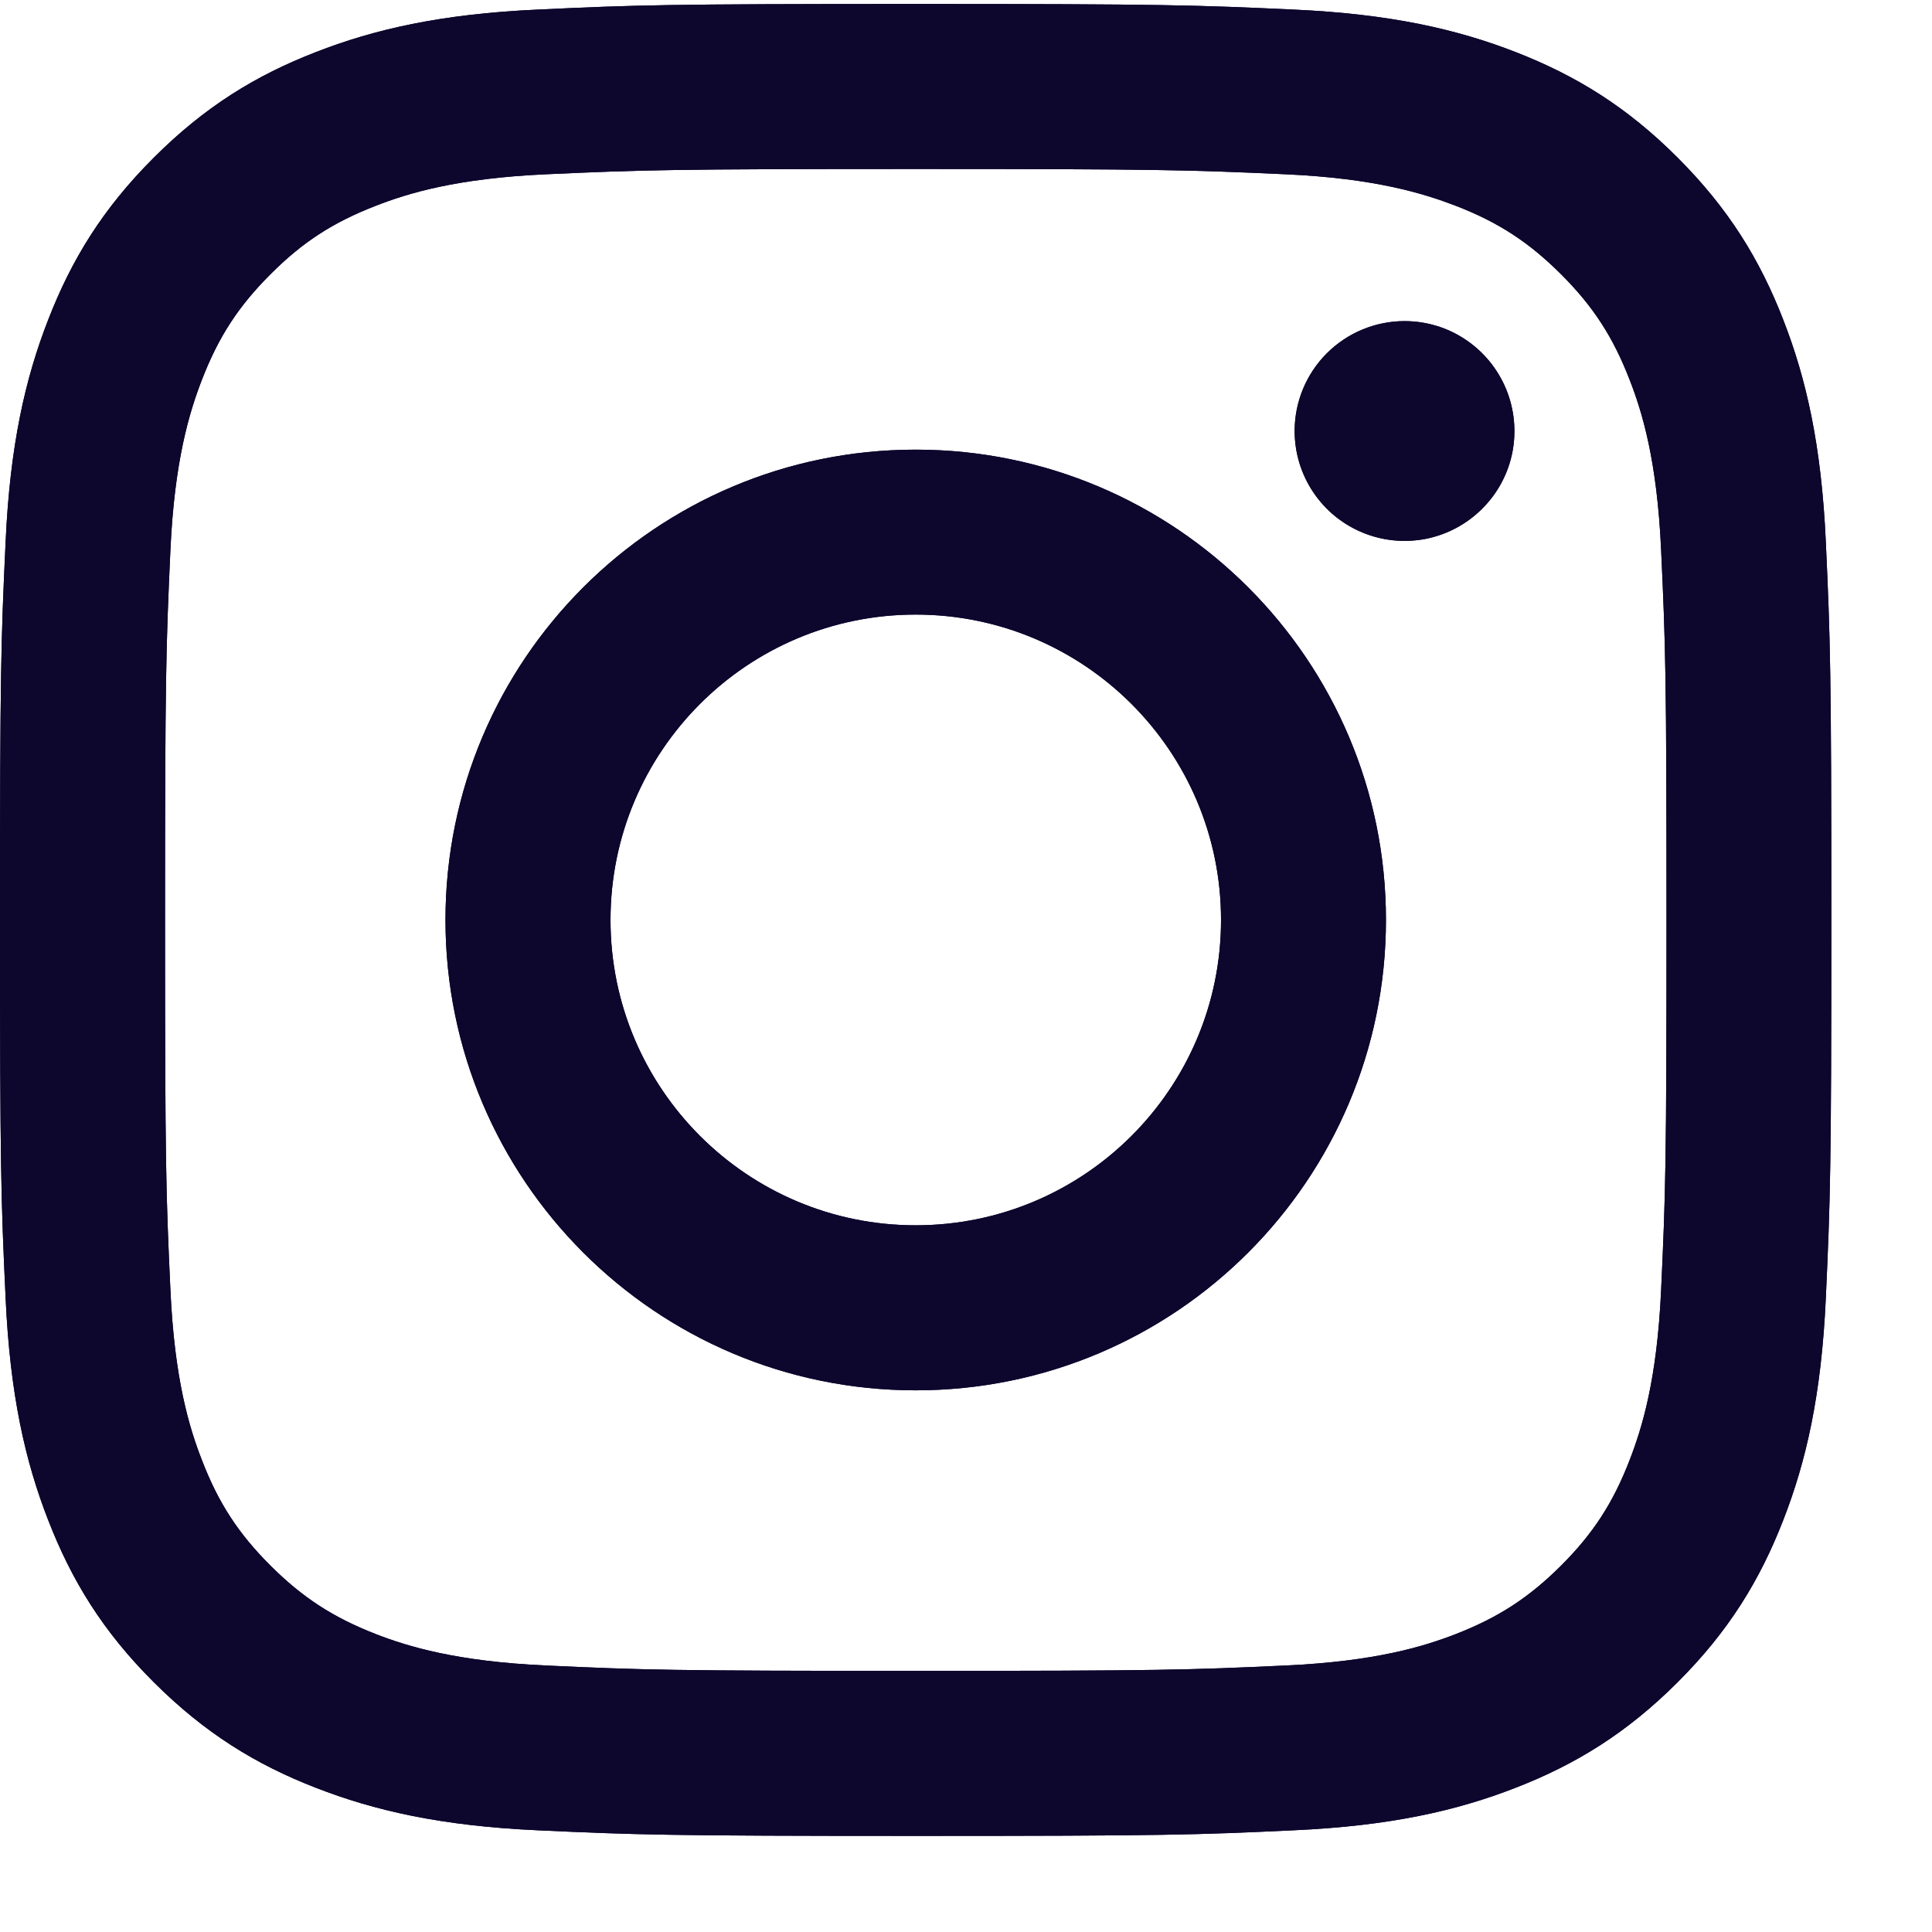 <svg width="19" height="19" viewBox="0 0 19 19" fill="none" xmlns="http://www.w3.org/2000/svg">
    <path d="M6.004 9.047C6.004 7.389 7.348 6.044 9.005 6.044C10.663 6.044 12.008 7.389 12.008 9.047C12.008 10.705 10.663 12.05 9.005 12.05C7.348 12.05 6.004 10.705 6.004 9.047ZM4.381 9.047C4.381 11.602 6.452 13.673 9.005 13.673C11.559 13.673 13.63 11.602 13.63 9.047C13.63 6.492 11.559 4.422 9.005 4.422C6.452 4.422 4.381 6.492 4.381 9.047ZM12.732 4.238C12.732 4.452 12.795 4.661 12.914 4.839C13.033 5.017 13.201 5.155 13.399 5.237C13.596 5.319 13.813 5.34 14.023 5.299C14.233 5.257 14.425 5.154 14.576 5.003C14.728 4.852 14.831 4.66 14.873 4.45C14.914 4.24 14.893 4.023 14.811 3.825C14.729 3.628 14.591 3.459 14.413 3.34C14.236 3.221 14.027 3.158 13.813 3.158H13.813C13.526 3.158 13.252 3.272 13.049 3.474C12.846 3.677 12.732 3.952 12.732 4.238ZM5.367 16.379C4.489 16.339 4.012 16.193 3.695 16.07C3.275 15.906 2.975 15.711 2.659 15.396C2.344 15.081 2.148 14.781 1.986 14.36C1.862 14.043 1.716 13.566 1.676 12.687C1.632 11.738 1.623 11.453 1.623 9.047C1.623 6.642 1.633 6.357 1.676 5.407C1.716 4.529 1.863 4.052 1.986 3.734C2.149 3.313 2.344 3.013 2.659 2.698C2.974 2.382 3.274 2.187 3.695 2.024C4.012 1.9 4.489 1.754 5.367 1.714C6.317 1.671 6.602 1.662 9.005 1.662C11.409 1.662 11.695 1.671 12.645 1.714C13.523 1.754 13.999 1.902 14.317 2.024C14.738 2.187 15.037 2.383 15.353 2.698C15.668 3.013 15.863 3.313 16.026 3.734C16.15 4.051 16.296 4.529 16.336 5.407C16.38 6.357 16.389 6.642 16.389 9.047C16.389 11.453 16.38 11.737 16.336 12.687C16.296 13.566 16.149 14.043 16.026 14.36C15.863 14.781 15.668 15.081 15.353 15.396C15.038 15.71 14.738 15.906 14.317 16.07C14 16.193 13.523 16.339 12.645 16.379C11.695 16.423 11.41 16.432 9.005 16.432C6.601 16.432 6.316 16.423 5.367 16.379ZM5.293 0.094C4.334 0.137 3.679 0.289 3.107 0.512C2.514 0.742 2.013 1.05 1.512 1.551C1.01 2.052 0.703 2.554 0.473 3.147C0.25 3.719 0.098 4.374 0.055 5.333C0.01 6.294 6.10352e-05 6.601 6.10352e-05 9.047C6.10352e-05 11.493 0.01 11.8 0.055 12.761C0.098 13.72 0.25 14.375 0.473 14.947C0.703 15.54 1.01 16.043 1.512 16.543C2.013 17.043 2.514 17.352 3.107 17.582C3.68 17.805 4.334 17.957 5.293 18C6.253 18.044 6.56 18.055 9.005 18.055C11.451 18.055 11.758 18.045 12.718 18C13.677 17.957 14.332 17.805 14.904 17.582C15.496 17.352 15.998 17.044 16.499 16.543C17 16.043 17.308 15.54 17.538 14.947C17.761 14.375 17.913 13.72 17.956 12.761C18 11.8 18.01 11.493 18.01 9.047C18.01 6.601 18 6.294 17.956 5.333C17.913 4.374 17.761 3.719 17.538 3.147C17.308 2.554 17 2.052 16.499 1.551C15.999 1.05 15.496 0.742 14.905 0.512C14.332 0.289 13.677 0.137 12.719 0.094C11.759 0.05 11.452 0.039 9.006 0.039C6.561 0.039 6.253 0.049 5.293 0.094Z" fill="#0D062D"/>
    <path d="M6.004 9.047C6.004 7.389 7.348 6.044 9.005 6.044C10.663 6.044 12.008 7.389 12.008 9.047C12.008 10.705 10.663 12.05 9.005 12.05C7.348 12.05 6.004 10.705 6.004 9.047ZM4.381 9.047C4.381 11.602 6.452 13.673 9.005 13.673C11.559 13.673 13.63 11.602 13.63 9.047C13.63 6.492 11.559 4.422 9.005 4.422C6.452 4.422 4.381 6.492 4.381 9.047ZM12.732 4.238C12.732 4.452 12.795 4.661 12.914 4.839C13.033 5.017 13.201 5.155 13.399 5.237C13.596 5.319 13.813 5.34 14.023 5.299C14.233 5.257 14.425 5.154 14.576 5.003C14.728 4.852 14.831 4.66 14.873 4.45C14.914 4.24 14.893 4.023 14.811 3.825C14.729 3.628 14.591 3.459 14.413 3.34C14.236 3.221 14.027 3.158 13.813 3.158H13.813C13.526 3.158 13.252 3.272 13.049 3.474C12.846 3.677 12.732 3.952 12.732 4.238ZM5.367 16.379C4.489 16.339 4.012 16.193 3.695 16.07C3.275 15.906 2.975 15.711 2.659 15.396C2.344 15.081 2.148 14.781 1.986 14.36C1.862 14.043 1.716 13.566 1.676 12.687C1.632 11.738 1.623 11.453 1.623 9.047C1.623 6.642 1.633 6.357 1.676 5.407C1.716 4.529 1.863 4.052 1.986 3.734C2.149 3.313 2.344 3.013 2.659 2.698C2.974 2.382 3.274 2.187 3.695 2.024C4.012 1.9 4.489 1.754 5.367 1.714C6.317 1.671 6.602 1.662 9.005 1.662C11.409 1.662 11.695 1.671 12.645 1.714C13.523 1.754 13.999 1.902 14.317 2.024C14.738 2.187 15.037 2.383 15.353 2.698C15.668 3.013 15.863 3.313 16.026 3.734C16.15 4.051 16.296 4.529 16.336 5.407C16.38 6.357 16.389 6.642 16.389 9.047C16.389 11.453 16.38 11.737 16.336 12.687C16.296 13.566 16.149 14.043 16.026 14.36C15.863 14.781 15.668 15.081 15.353 15.396C15.038 15.71 14.738 15.906 14.317 16.07C14 16.193 13.523 16.339 12.645 16.379C11.695 16.423 11.41 16.432 9.005 16.432C6.601 16.432 6.316 16.423 5.367 16.379ZM5.293 0.094C4.334 0.137 3.679 0.289 3.107 0.512C2.514 0.742 2.013 1.05 1.512 1.551C1.01 2.052 0.703 2.554 0.473 3.147C0.25 3.719 0.098 4.374 0.055 5.333C0.01 6.294 6.10352e-05 6.601 6.10352e-05 9.047C6.10352e-05 11.493 0.01 11.8 0.055 12.761C0.098 13.72 0.25 14.375 0.473 14.947C0.703 15.54 1.01 16.043 1.512 16.543C2.013 17.043 2.514 17.352 3.107 17.582C3.68 17.805 4.334 17.957 5.293 18C6.253 18.044 6.56 18.055 9.005 18.055C11.451 18.055 11.758 18.045 12.718 18C13.677 17.957 14.332 17.805 14.904 17.582C15.496 17.352 15.998 17.044 16.499 16.543C17 16.043 17.308 15.54 17.538 14.947C17.761 14.375 17.913 13.72 17.956 12.761C18 11.8 18.01 11.493 18.01 9.047C18.01 6.601 18 6.294 17.956 5.333C17.913 4.374 17.761 3.719 17.538 3.147C17.308 2.554 17 2.052 16.499 1.551C15.999 1.05 15.496 0.742 14.905 0.512C14.332 0.289 13.677 0.137 12.719 0.094C11.759 0.05 11.452 0.039 9.006 0.039C6.561 0.039 6.253 0.049 5.293 0.094Z" fill="#0D062D"/>
</svg>
